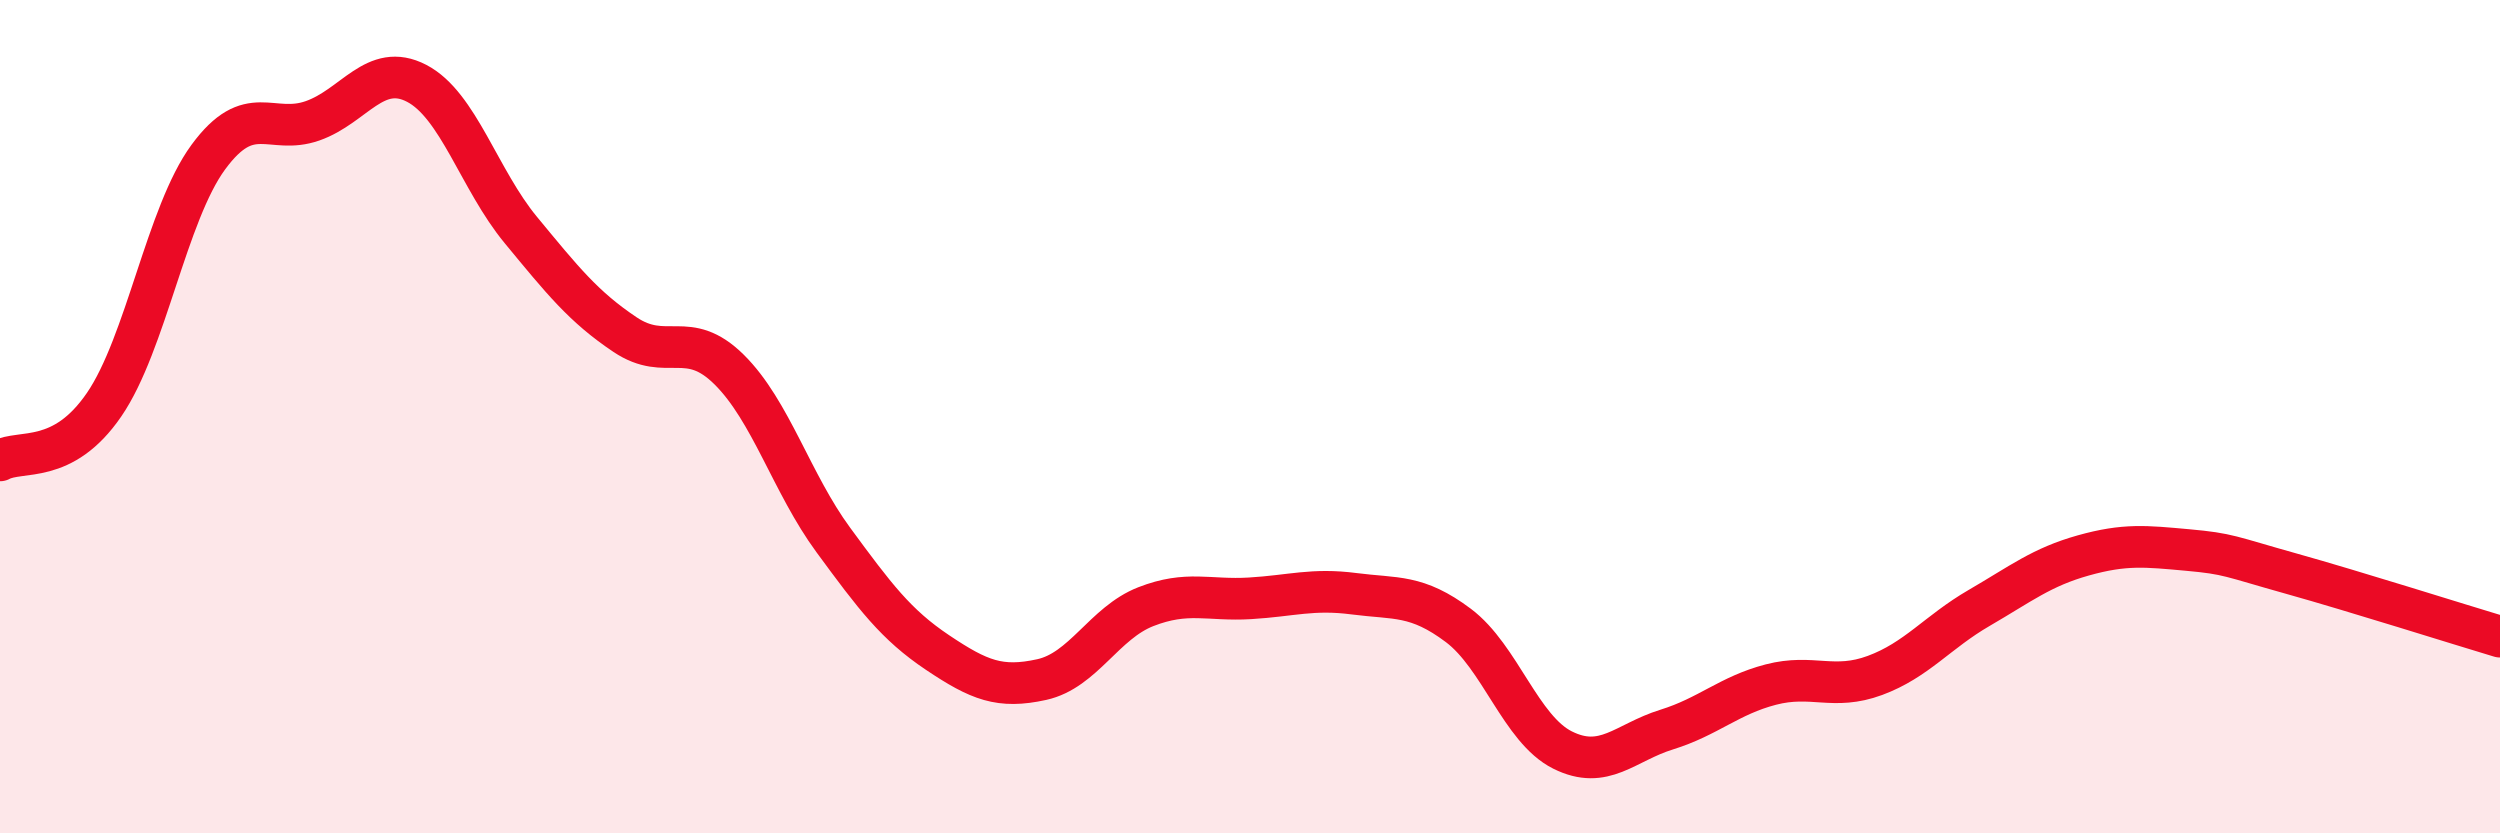 
    <svg width="60" height="20" viewBox="0 0 60 20" xmlns="http://www.w3.org/2000/svg">
      <path
        d="M 0,11.05 C 0.5,10.78 1.5,11.17 2.5,9.71 C 3.5,8.25 4,5.13 5,3.77 C 6,2.41 6.5,3.25 7.5,2.9 C 8.5,2.55 9,1.48 10,2 C 11,2.52 11.5,4.31 12.5,5.52 C 13.5,6.73 14,7.36 15,8.03 C 16,8.7 16.5,7.88 17.5,8.87 C 18.5,9.86 19,11.6 20,12.96 C 21,14.32 21.5,14.99 22.5,15.66 C 23.5,16.33 24,16.53 25,16.31 C 26,16.09 26.5,14.95 27.5,14.56 C 28.5,14.17 29,14.42 30,14.36 C 31,14.3 31.5,14.12 32.5,14.25 C 33.5,14.38 34,14.26 35,15.01 C 36,15.76 36.5,17.5 37.5,18 C 38.5,18.5 39,17.82 40,17.51 C 41,17.2 41.5,16.69 42.5,16.43 C 43.5,16.17 44,16.58 45,16.21 C 46,15.84 46.5,15.17 47.5,14.59 C 48.5,14.01 49,13.61 50,13.33 C 51,13.05 51.5,13.11 52.5,13.2 C 53.5,13.29 53.5,13.35 55,13.77 C 56.5,14.19 59,14.98 60,15.28L60 20L0 20Z"
        fill="#EB0A25"
        opacity="0.1"
        stroke-linecap="round"
        stroke-linejoin="round"
      />
      <path
        d="M 0,11.05 C 0.5,10.78 1.5,11.17 2.5,9.71 C 3.5,8.25 4,5.13 5,3.77 C 6,2.41 6.5,3.25 7.5,2.9 C 8.5,2.55 9,1.48 10,2 C 11,2.52 11.5,4.31 12.5,5.52 C 13.5,6.73 14,7.36 15,8.03 C 16,8.7 16.5,7.88 17.5,8.87 C 18.5,9.86 19,11.6 20,12.96 C 21,14.32 21.5,14.99 22.5,15.66 C 23.5,16.33 24,16.53 25,16.31 C 26,16.09 26.5,14.95 27.5,14.56 C 28.5,14.17 29,14.42 30,14.36 C 31,14.3 31.5,14.12 32.5,14.25 C 33.5,14.38 34,14.26 35,15.01 C 36,15.76 36.5,17.5 37.5,18 C 38.5,18.5 39,17.82 40,17.51 C 41,17.2 41.5,16.69 42.5,16.43 C 43.5,16.17 44,16.58 45,16.21 C 46,15.84 46.5,15.17 47.5,14.59 C 48.5,14.01 49,13.61 50,13.33 C 51,13.05 51.5,13.11 52.5,13.2 C 53.5,13.29 53.5,13.35 55,13.77 C 56.5,14.19 59,14.98 60,15.28"
        stroke="#EB0A25"
        stroke-width="1"
        fill="none"
        stroke-linecap="round"
        stroke-linejoin="round"
      />
    </svg>
  